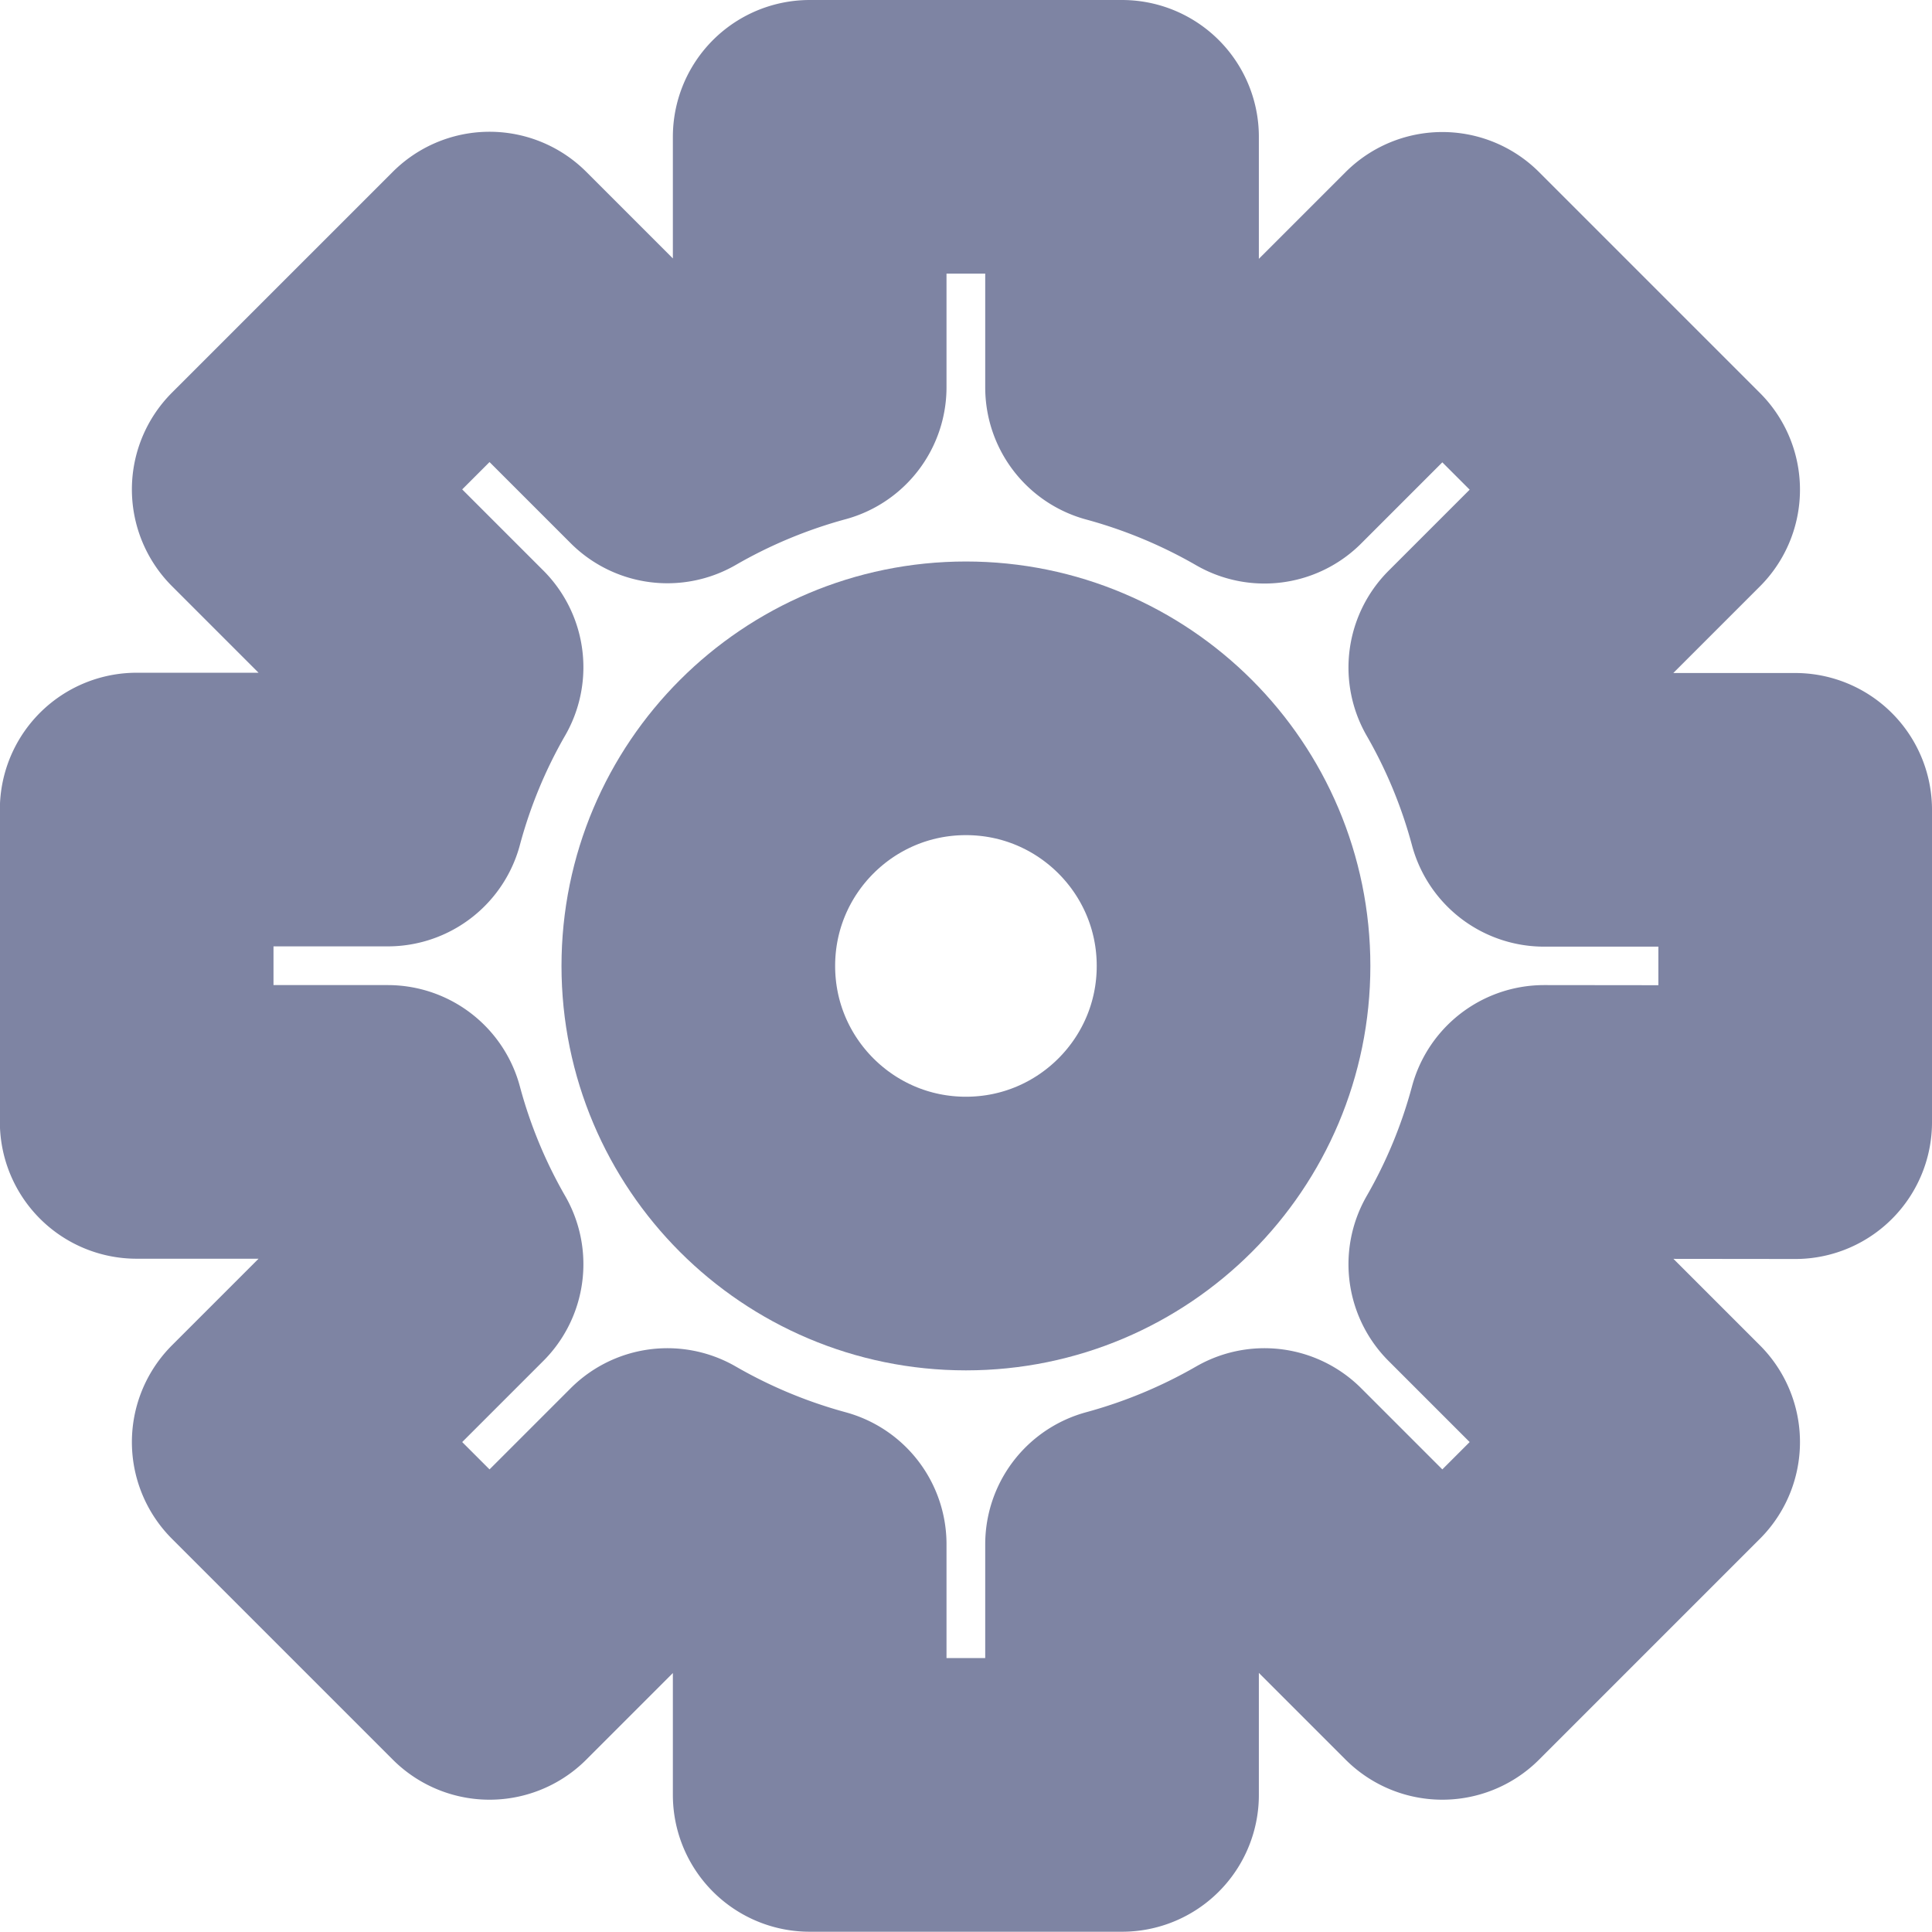<svg xmlns="http://www.w3.org/2000/svg" width="14.121" height="14.121" viewBox="0 0 14.121 14.121">
  <g id="Group_467" data-name="Group 467" transform="translate(1 1)">
    <g id="Group_412" data-name="Group 412" transform="translate(4.104 4.104)">
      <ellipse id="Ellipse_7" data-name="Ellipse 7" cx="1.956" cy="1.956" rx="1.956" ry="1.956" fill="none" stroke="#7e84a3" stroke-linecap="round" stroke-linejoin="round" stroke-width="2"/>
    </g>
    <path id="Path_486" data-name="Path 486" d="M1317.657,932.372v-2.283h-1.835a4.335,4.335,0,0,0-.43-1.04l1.3-1.3-1.614-1.614-1.3,1.3a4.4,4.4,0,0,0-1.041-.433V925.17h-2.283V927a4.386,4.386,0,0,0-1.04.433l-1.3-1.3-1.614,1.614,1.3,1.3a4.34,4.34,0,0,0-.43,1.04h-1.835v2.283h1.835a4.339,4.339,0,0,0,.43,1.04l-1.3,1.3,1.614,1.614,1.3-1.3a4.386,4.386,0,0,0,1.04.433v1.832h2.283v-1.832a4.4,4.4,0,0,0,1.041-.433l1.3,1.3,1.614-1.614-1.3-1.3a4.334,4.334,0,0,0,.43-1.04Z" transform="translate(-1305.536 -925.17)" fill="none" stroke="#7e84a3" stroke-linecap="round" stroke-linejoin="round" stroke-width="2"/>
  </g>
</svg>
